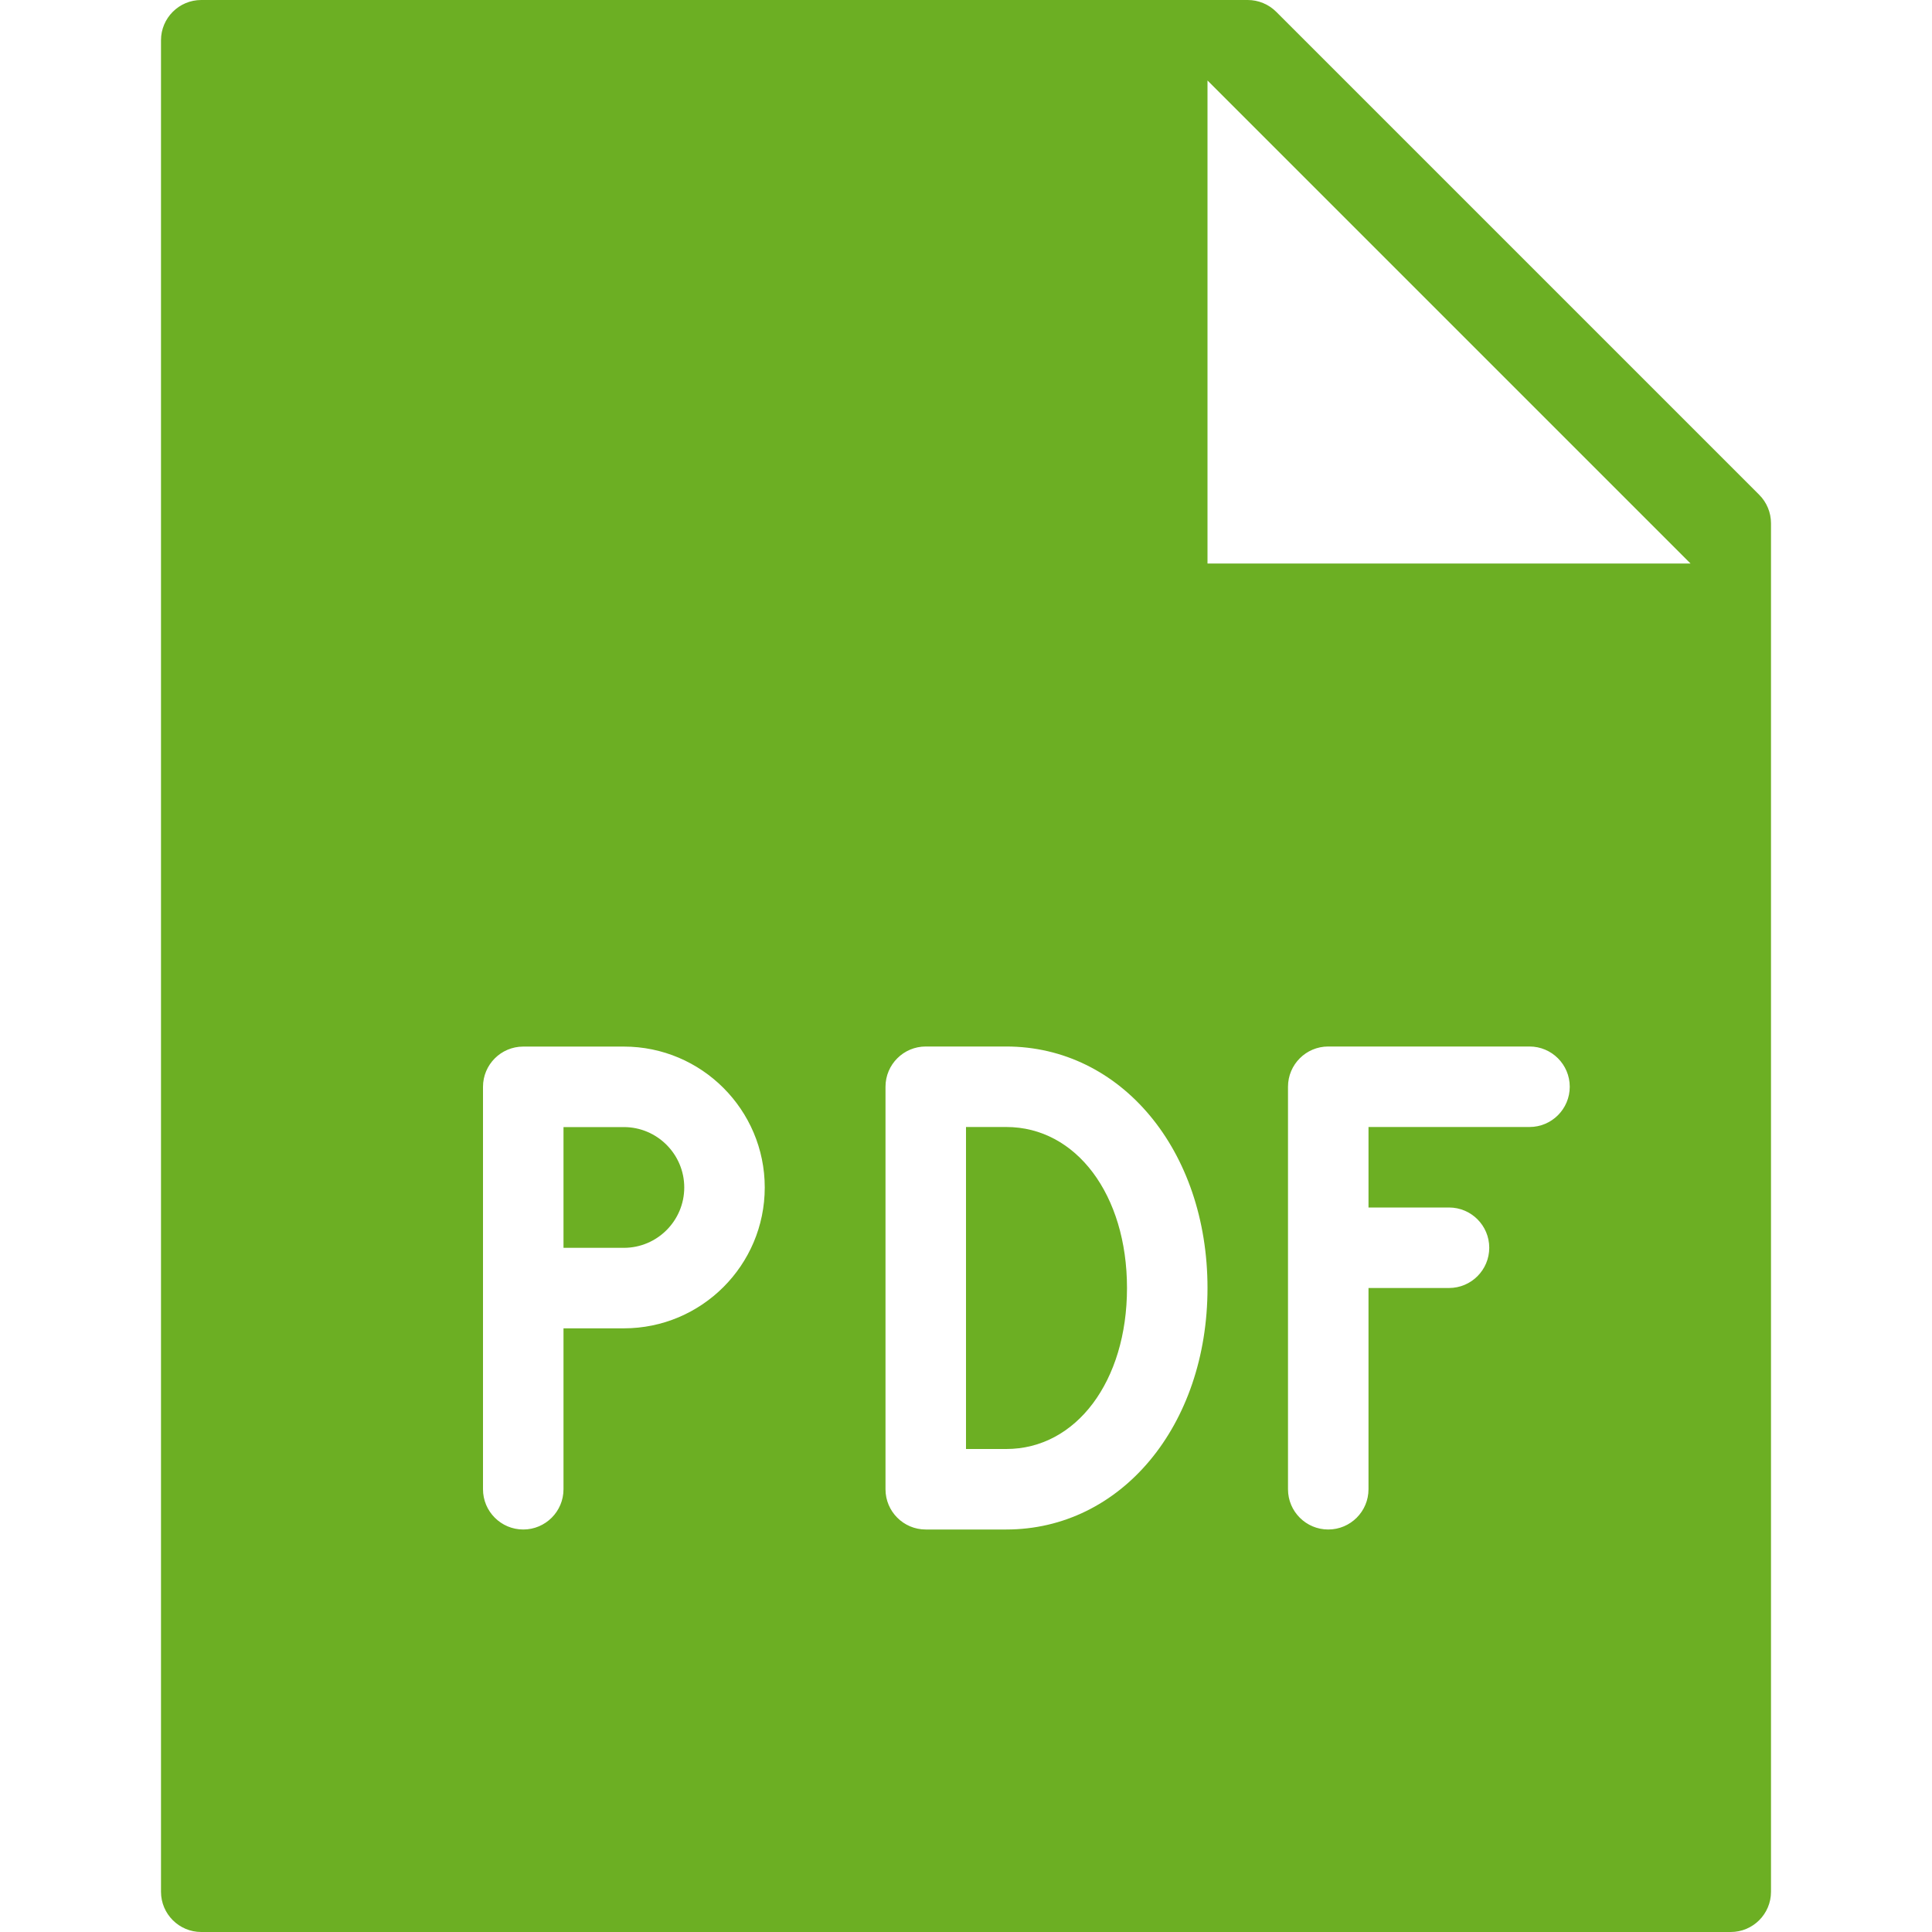 <?xml version="1.0" encoding="utf-8"?>
<!-- Generator: Adobe Illustrator 19.2.1, SVG Export Plug-In . SVG Version: 6.00 Build 0)  -->
<svg version="1.1" xmlns="http://www.w3.org/2000/svg" xmlns:xlink="http://www.w3.org/1999/xlink" x="0px" y="0px" width="24px"
	 height="24px" viewBox="0 0 24 24" enable-background="new 0 0 24 24" xml:space="preserve">
<g id="Filled_Icons">
	<g>
		<path fill="#6caf23" d="M12.5,14H12v4h0.5c0.869,0,1.5-0.842,1.5-2S13.369,14,12.5,14z"/>
		<path fill="#6caf23" d="M7.75,14.001H7v1.5h0.75c0.413,0,0.75-0.336,0.75-0.75C8.5,14.338,8.163,14.001,7.75,14.001z"/>
		<path fill="#6caf23" d="M21.854,6.147l-6-6C15.76,0.053,15.632,0,15.5,0h-13C2.224,0,2,0.224,2,0.5v23C2,23.776,2.224,24,2.5,24h19
			c0.276,0,0.5-0.224,0.5-0.5v-17C22,6.367,21.947,6.24,21.854,6.147z M7.75,16.501H7V18.5C7,18.776,6.776,19,6.5,19
			S6,18.776,6,18.5v-4.999c0-0.276,0.224-0.5,0.5-0.5h1.25c0.965,0,1.75,0.786,1.75,1.75C9.5,15.717,8.715,16.501,7.75,16.501z
			 M12.5,19h-1c-0.276,0-0.5-0.224-0.5-0.5v-5c0-0.276,0.224-0.5,0.5-0.5h1c1.425,0,2.5,1.289,2.5,3S13.925,19,12.5,19z M19,14h-2v1
			h1c0.276,0,0.5,0.224,0.5,0.5S18.276,16,18,16h-1v2.5c0,0.276-0.224,0.5-0.5,0.5S16,18.776,16,18.5v-5c0-0.276,0.224-0.5,0.5-0.5
			H19c0.276,0,0.5,0.224,0.5,0.5S19.276,14,19,14z M15,7V1l6,6H15z"/>
	</g>
</g>
<g id="Invisible_Shape">
	<rect fill="none" width="24" height="24"/>
</g>
</svg>

